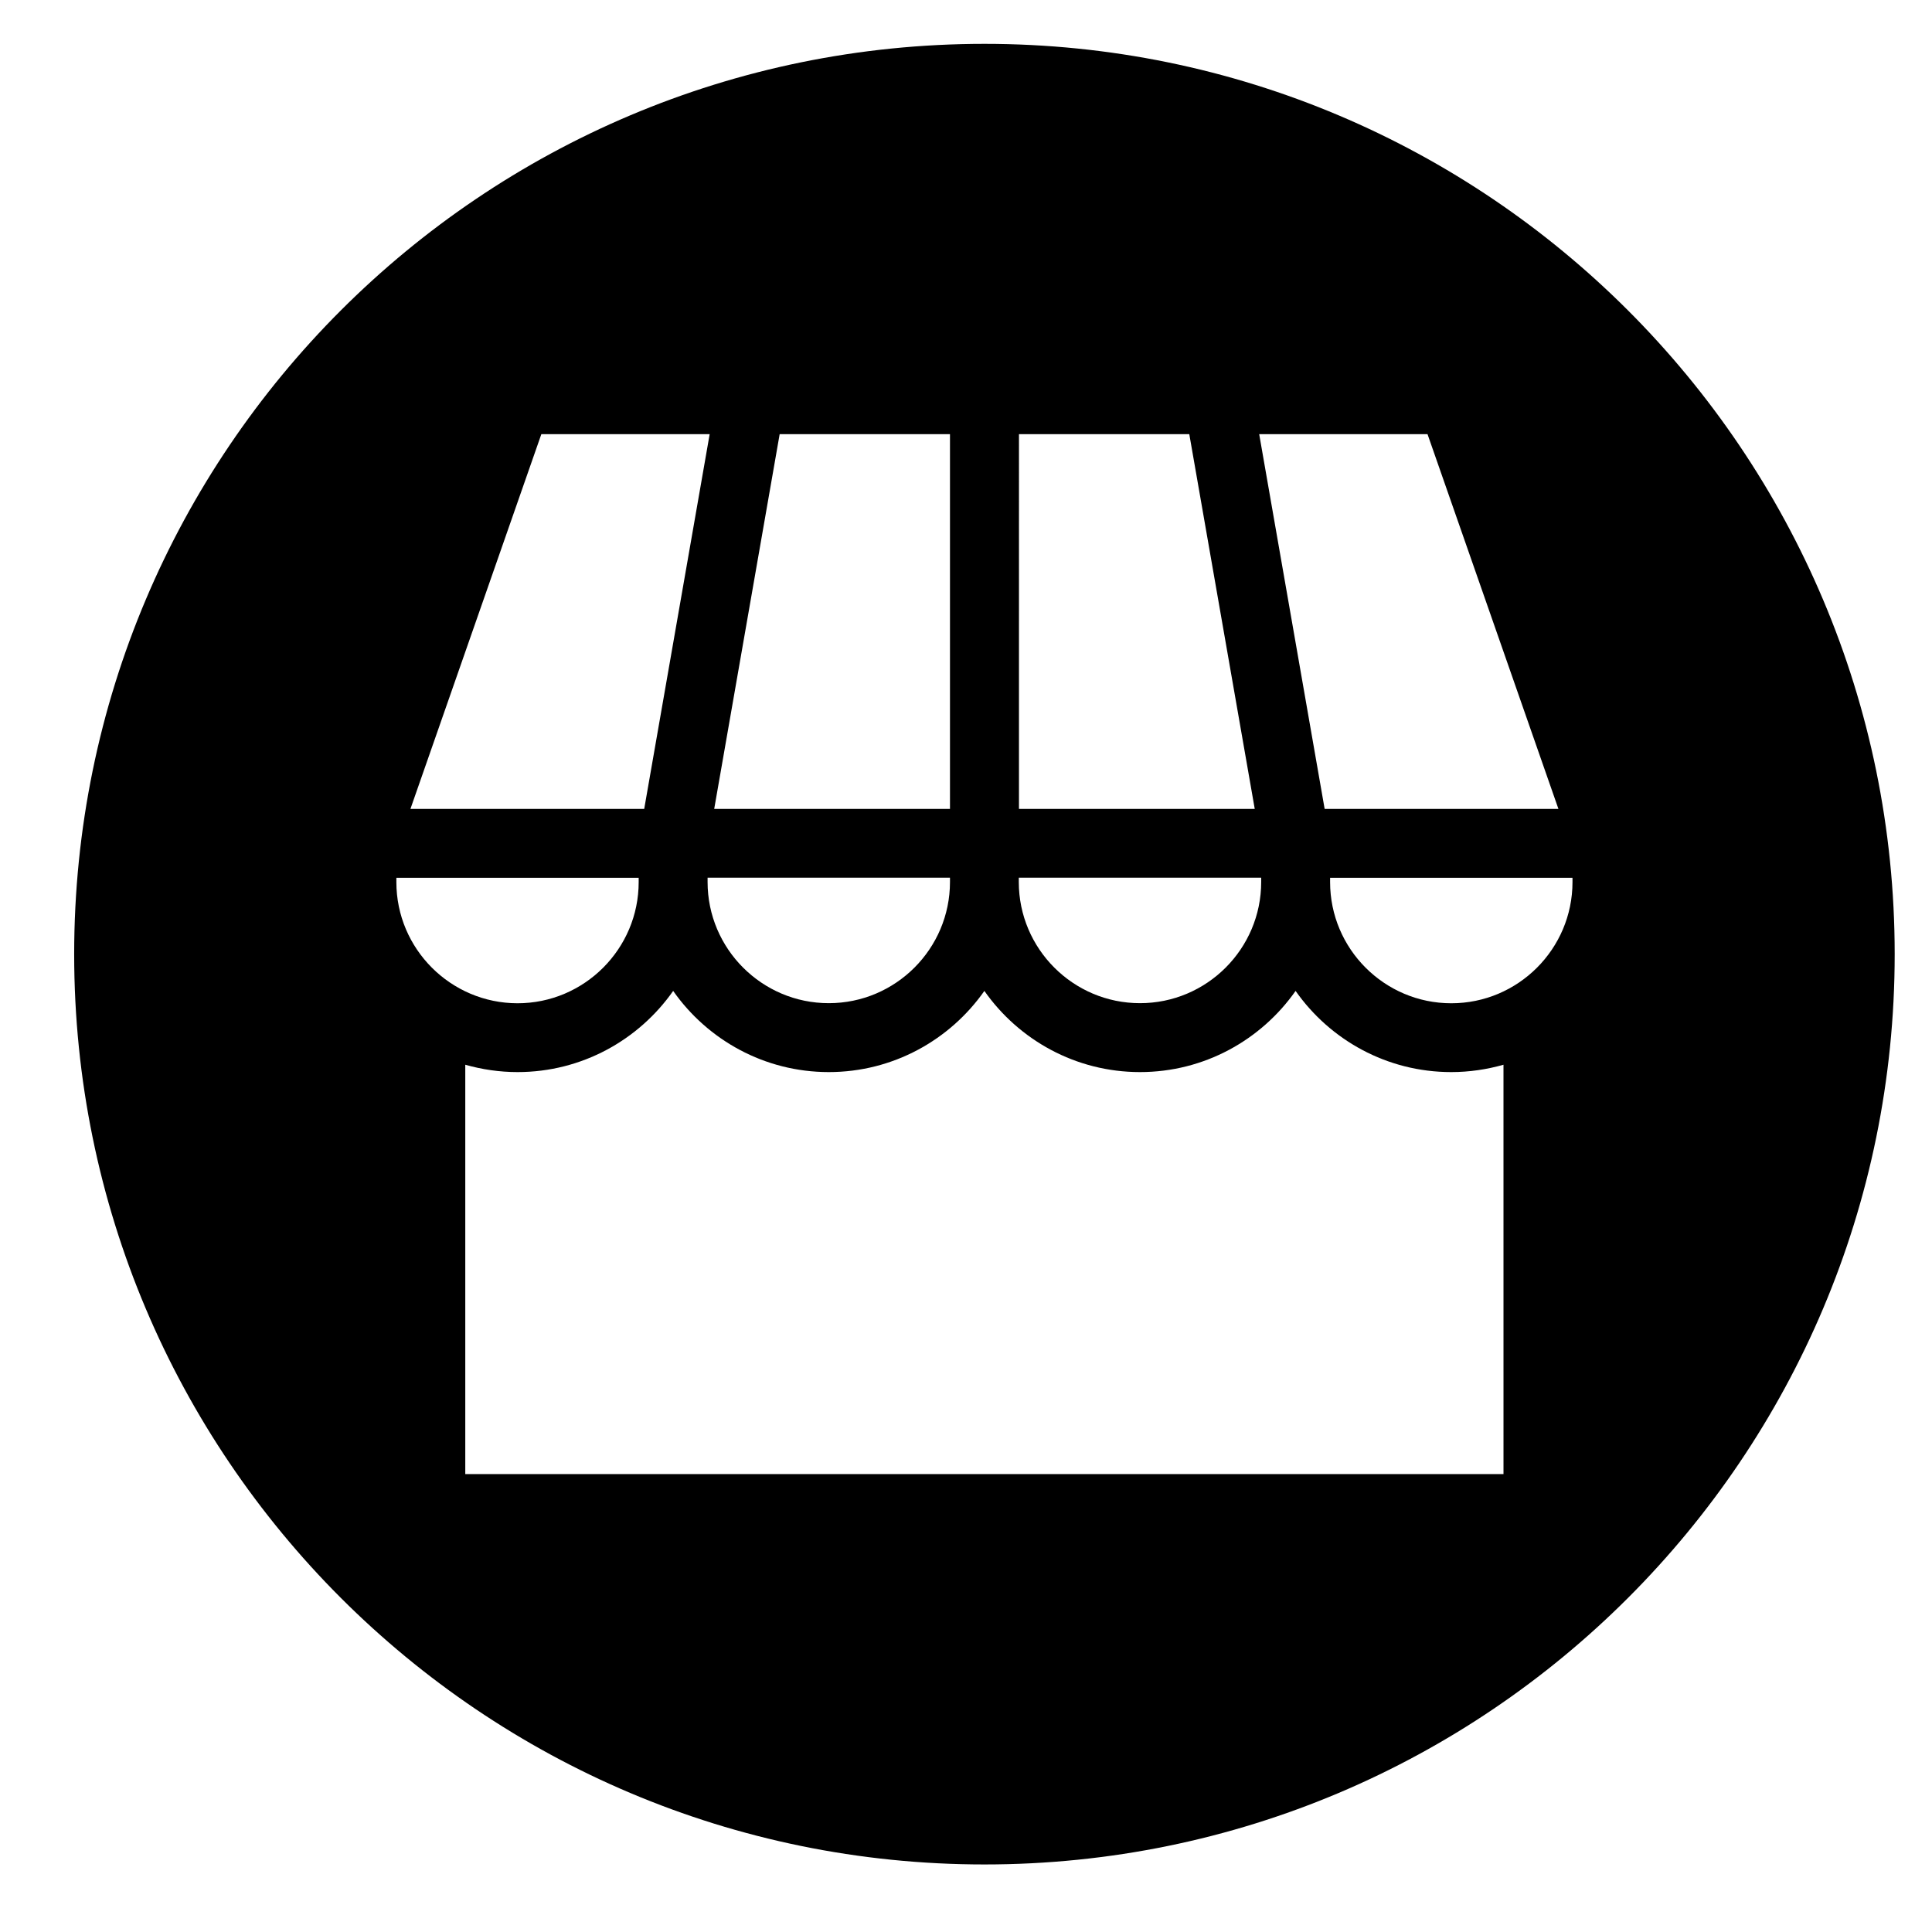 <?xml version="1.0" encoding="utf-8"?>
<!-- Generator: Adobe Illustrator 23.1.0, SVG Export Plug-In . SVG Version: 6.00 Build 0)  -->
<svg version="1.1" id="Capa_1" xmlns="http://www.w3.org/2000/svg" xmlns:xlink="http://www.w3.org/1999/xlink" x="0px" y="0px"
	 viewBox="0 0 212.81 212.77" style="enable-background:new 0 0 212.81 212.77;" xml:space="preserve">
<path d="M108.44,4.83C53.06,4.83,8.17,49.72,8.17,105.1s44.89,100.27,100.27,100.27S208.7,160.47,208.7,105.1
	S163.81,4.83,108.44,4.83z M157.24,47.82l14.42,41.28h-25.75l-7.21-41.28H157.24z M112.23,47.82H131l7.21,41.28h-25.97V47.82z
	 M112.23,96.68h26.69v0.47c0,7.36-5.99,13.35-13.35,13.35c-7.36,0-13.35-5.99-13.35-13.35V96.68z M85.88,47.82h18.76v41.28H78.67
	L85.88,47.82z M104.64,96.68v0.47c0,7.36-5.99,13.35-13.35,13.35c-7.36,0-13.35-5.99-13.35-13.35v-0.47H104.64z M59.63,47.82h18.54
	l-7.21,41.28H45.21L59.63,47.82z M43.66,97.16v-0.47h26.69v0.47c0,7.36-5.99,13.35-13.35,13.35
	C49.65,110.5,43.66,104.52,43.66,97.16z M165.62,162.37H51.25v-45.09c1.83,0.52,3.76,0.81,5.76,0.81c7.08,0,13.35-3.54,17.14-8.94
	c3.79,5.4,10.06,8.94,17.14,8.94s13.35-3.54,17.14-8.94c3.79,5.4,10.06,8.94,17.14,8.94c7.08,0,13.35-3.54,17.14-8.94
	c3.79,5.4,10.06,8.94,17.14,8.94c2,0,3.93-0.29,5.76-0.81V162.37z M173.21,97.16c0,7.36-5.99,13.35-13.35,13.35
	s-13.35-5.99-13.35-13.35v-0.47h26.7V97.16z"/>
</svg>
